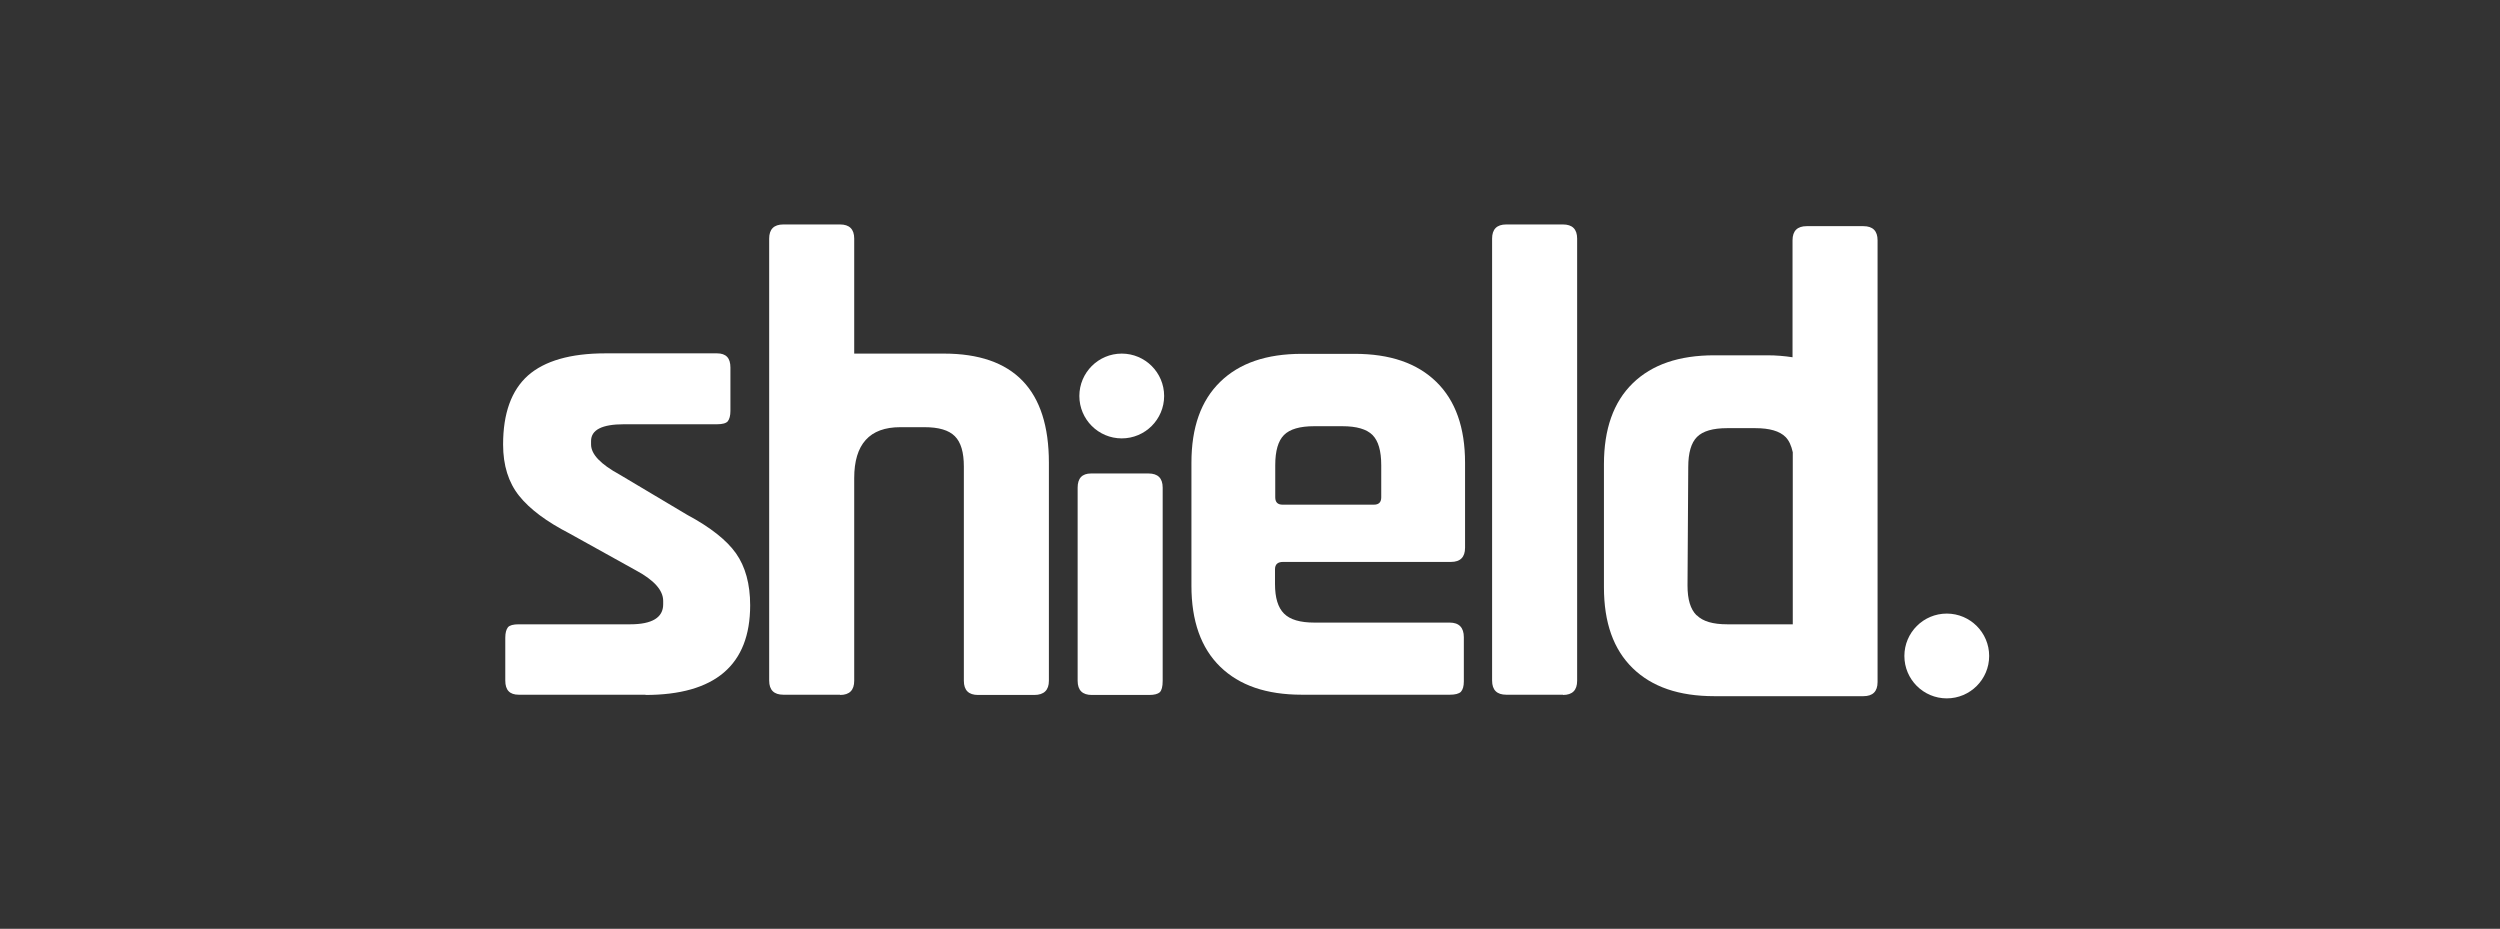 <svg xmlns="http://www.w3.org/2000/svg" width="323" height="120" viewBox="0 0 323 120" fill="none"><rect x="0" y="0" width="323" height="120" fill="#333333" stroke="none"/><path d="M83.448 89.757H67.015C65.85 89.757 65.283 89.159 65.283 87.932V82.391C65.283 81.761 65.409 81.321 65.63 81.037C65.85 80.786 66.322 80.66 67.015 80.66H81.433C84.266 80.66 85.683 79.778 85.683 78.078V77.638C85.683 76.252 84.487 74.93 82.125 73.671L73.563 68.917C70.635 67.406 68.463 65.801 67.078 64.069C65.693 62.338 65 60.134 65 57.427C65 53.398 66.07 50.438 68.211 48.518C70.352 46.629 73.689 45.653 78.222 45.653H92.64C93.805 45.653 94.371 46.251 94.371 47.479V53.083C94.371 53.712 94.245 54.153 94.025 54.436C93.805 54.688 93.332 54.814 92.64 54.814H80.614C77.781 54.814 76.365 55.538 76.365 56.986V57.427C76.365 58.686 77.592 59.977 80.079 61.331L88.799 66.525C91.79 68.13 93.899 69.799 95.095 71.499C96.292 73.199 96.921 75.434 96.921 78.204C96.921 85.917 92.388 89.789 83.353 89.789L83.448 89.757Z" fill="white"></path><path d="M108.538 89.757H101.203C100.007 89.757 99.377 89.159 99.377 87.932V30.826C99.377 29.63 99.975 29 101.203 29H108.538C109.734 29 110.364 29.598 110.364 30.826V45.685H121.949C130.983 45.685 135.517 50.375 135.517 59.788V87.963C135.517 89.159 134.887 89.789 133.628 89.789H126.356C125.16 89.789 124.53 89.191 124.53 87.963V60.292C124.53 58.434 124.152 57.144 123.365 56.357C122.578 55.57 121.287 55.192 119.43 55.192H116.314C112.347 55.192 110.364 57.395 110.364 61.771V87.963C110.364 89.159 109.766 89.789 108.538 89.789V89.757Z" fill="white"></path><path d="M139.231 87.963V62.999C139.231 61.803 139.798 61.173 140.962 61.173H148.392C149.588 61.173 150.218 61.771 150.218 62.999V87.963C150.218 88.719 150.092 89.191 149.84 89.443C149.588 89.663 149.147 89.789 148.486 89.789H141.057C139.861 89.789 139.231 89.191 139.231 87.963Z" fill="white"></path><path d="M187.302 89.757H168.193C163.629 89.757 160.134 88.561 157.647 86.137C155.16 83.713 153.933 80.219 153.933 75.686V59.788C153.933 55.223 155.16 51.761 157.647 49.337C160.134 46.912 163.629 45.716 168.193 45.716H175.025C179.589 45.716 183.084 46.912 185.571 49.337C188.058 51.761 189.285 55.255 189.285 59.788V70.775C189.285 71.971 188.687 72.601 187.459 72.601H165.769C165.077 72.601 164.73 72.915 164.73 73.545V75.434C164.73 77.228 165.108 78.487 165.895 79.275C166.682 80.061 167.973 80.439 169.83 80.439H187.302C188.498 80.439 189.128 81.069 189.128 82.328V88.026C189.128 88.656 189.002 89.096 188.75 89.38C188.498 89.632 187.995 89.757 187.334 89.757H187.302ZM165.769 65.203H177.512C178.141 65.203 178.456 64.888 178.456 64.258V60.103C178.456 58.245 178.078 56.955 177.323 56.199C176.567 55.444 175.276 55.066 173.419 55.066H169.799C167.941 55.066 166.651 55.444 165.895 56.199C165.14 56.955 164.762 58.245 164.762 60.103V64.258C164.762 64.888 165.077 65.203 165.706 65.203H165.769Z" fill="white"></path><path d="M201.94 89.757H194.605C193.409 89.757 192.779 89.159 192.779 87.932V30.826C192.779 29.63 193.377 29 194.605 29H201.94C203.136 29 203.766 29.598 203.766 30.826V87.963C203.766 89.159 203.168 89.789 201.94 89.789V89.757Z" fill="white"></path><path d="M240.756 29.22H233.421C232.225 29.22 231.595 29.819 231.595 31.046V46.157C230.557 45.999 229.486 45.905 228.321 45.905H221.49C216.926 45.905 213.431 47.101 210.944 49.525C208.457 51.949 207.229 55.444 207.229 59.977V75.875C207.229 80.439 208.457 83.902 210.944 86.326C213.431 88.75 216.926 89.946 221.49 89.946H240.756C241.953 89.946 242.582 89.348 242.582 88.121V31.046C242.582 29.85 241.984 29.22 240.756 29.22ZM219.192 79.495C218.405 78.708 218.027 77.449 218.027 75.654L218.122 60.355C218.122 58.497 218.5 57.207 219.255 56.451C220.011 55.696 221.301 55.318 223.159 55.318H226.779C228.636 55.318 229.927 55.696 230.683 56.451C231.155 56.923 231.438 57.584 231.627 58.434V80.66H223.159C221.301 80.66 220.011 80.282 219.224 79.495H219.192Z" fill="white"></path><path d="M144.929 56.64C147.951 56.64 150.407 54.184 150.407 51.162C150.407 48.14 147.951 45.685 144.929 45.685C141.907 45.685 139.452 48.14 139.452 51.162C139.452 54.184 141.907 56.64 144.929 56.64Z" fill="white"></path><path d="M251.523 90.23C254.545 90.23 257 87.774 257 84.752C257 81.73 254.545 79.275 251.523 79.275C248.5 79.275 246.045 81.73 246.045 84.752C246.045 87.774 248.5 90.23 251.523 90.23Z" fill="white"></path></svg>